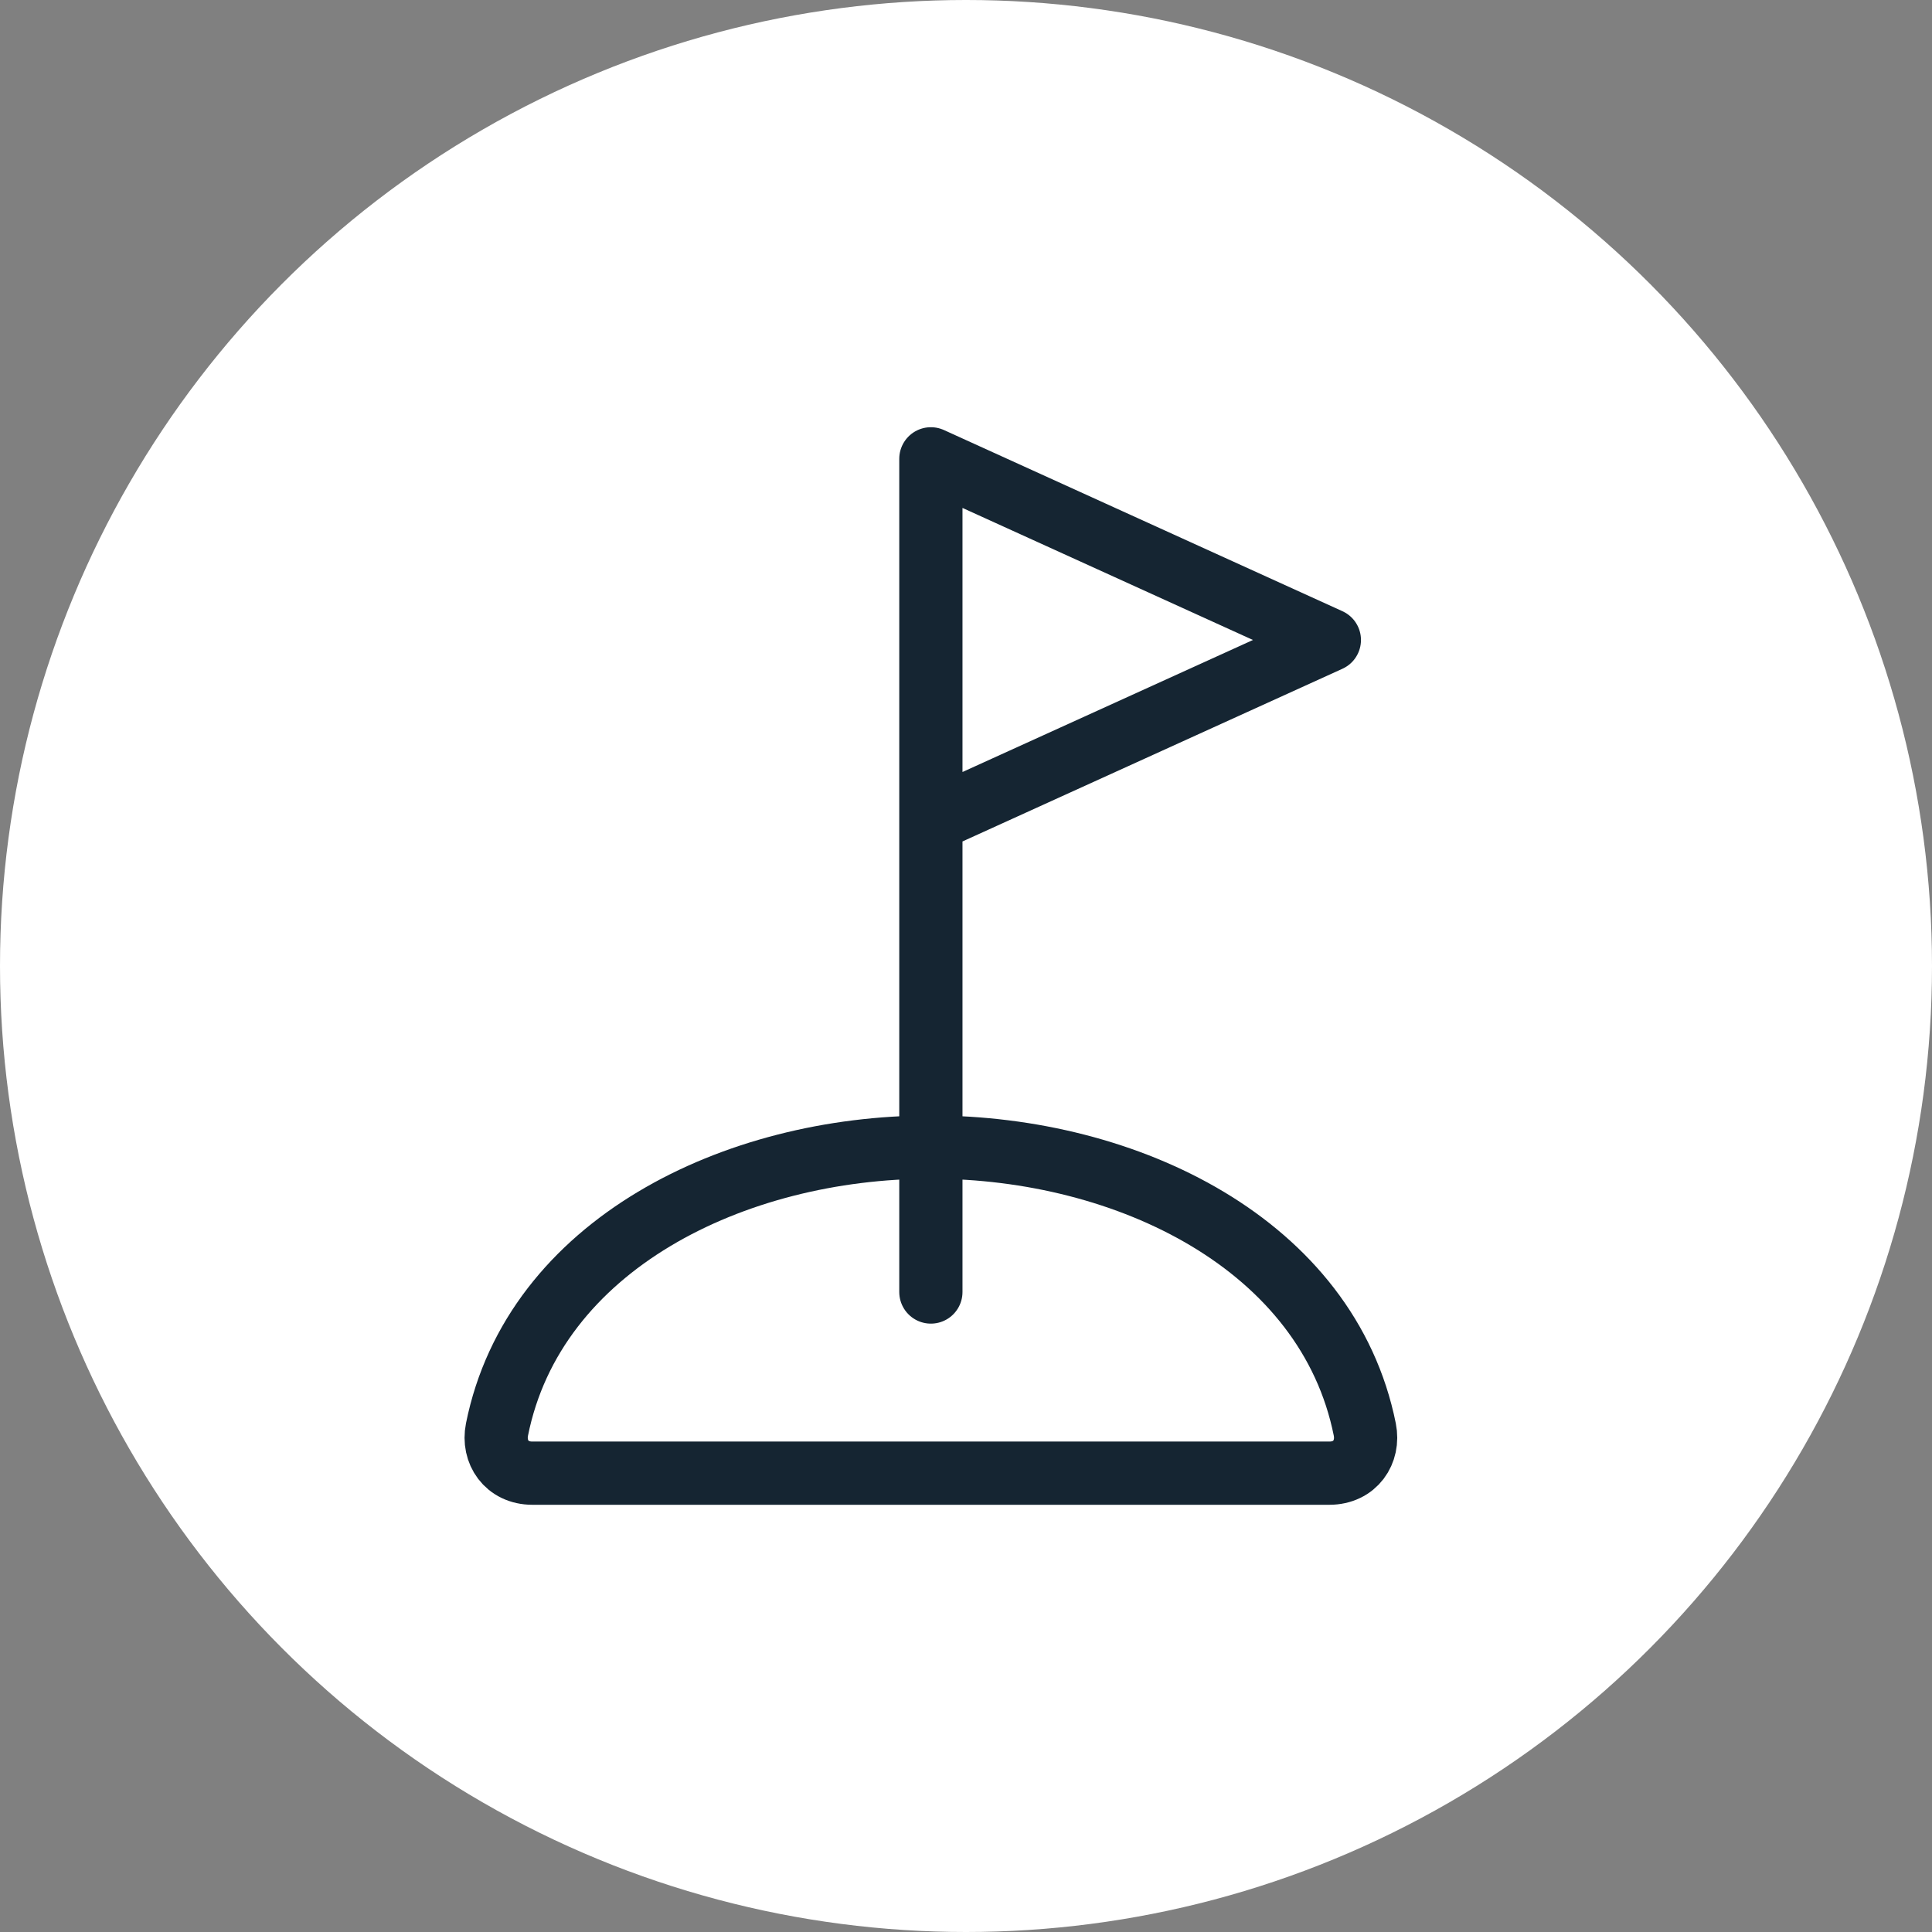 <?xml version="1.0" encoding="UTF-8"?> <svg xmlns="http://www.w3.org/2000/svg" width="55" height="55" viewBox="0 0 55 55" fill="none"><rect x="0" y="0" width="55" height="55" fill="#808080" stroke="none"/><circle cx="27.5" cy="27.5" r="27.5" fill="white"></circle><path d="M26.5 36.781V13.062L37.844 18.219L26.5 23.375" stroke="#152532" stroke-width="1.8" stroke-linecap="round" stroke-linejoin="round"></path><path d="M26.5 32.656C20.893 32.656 15.201 35.441 14.148 40.696C14.021 41.33 14.42 41.938 15.156 41.938H37.844C38.581 41.938 38.98 41.33 38.853 40.696C37.799 35.441 32.108 32.656 26.5 32.656Z" stroke="#152532" stroke-width="1.8" stroke-miterlimit="10"></path></svg> 